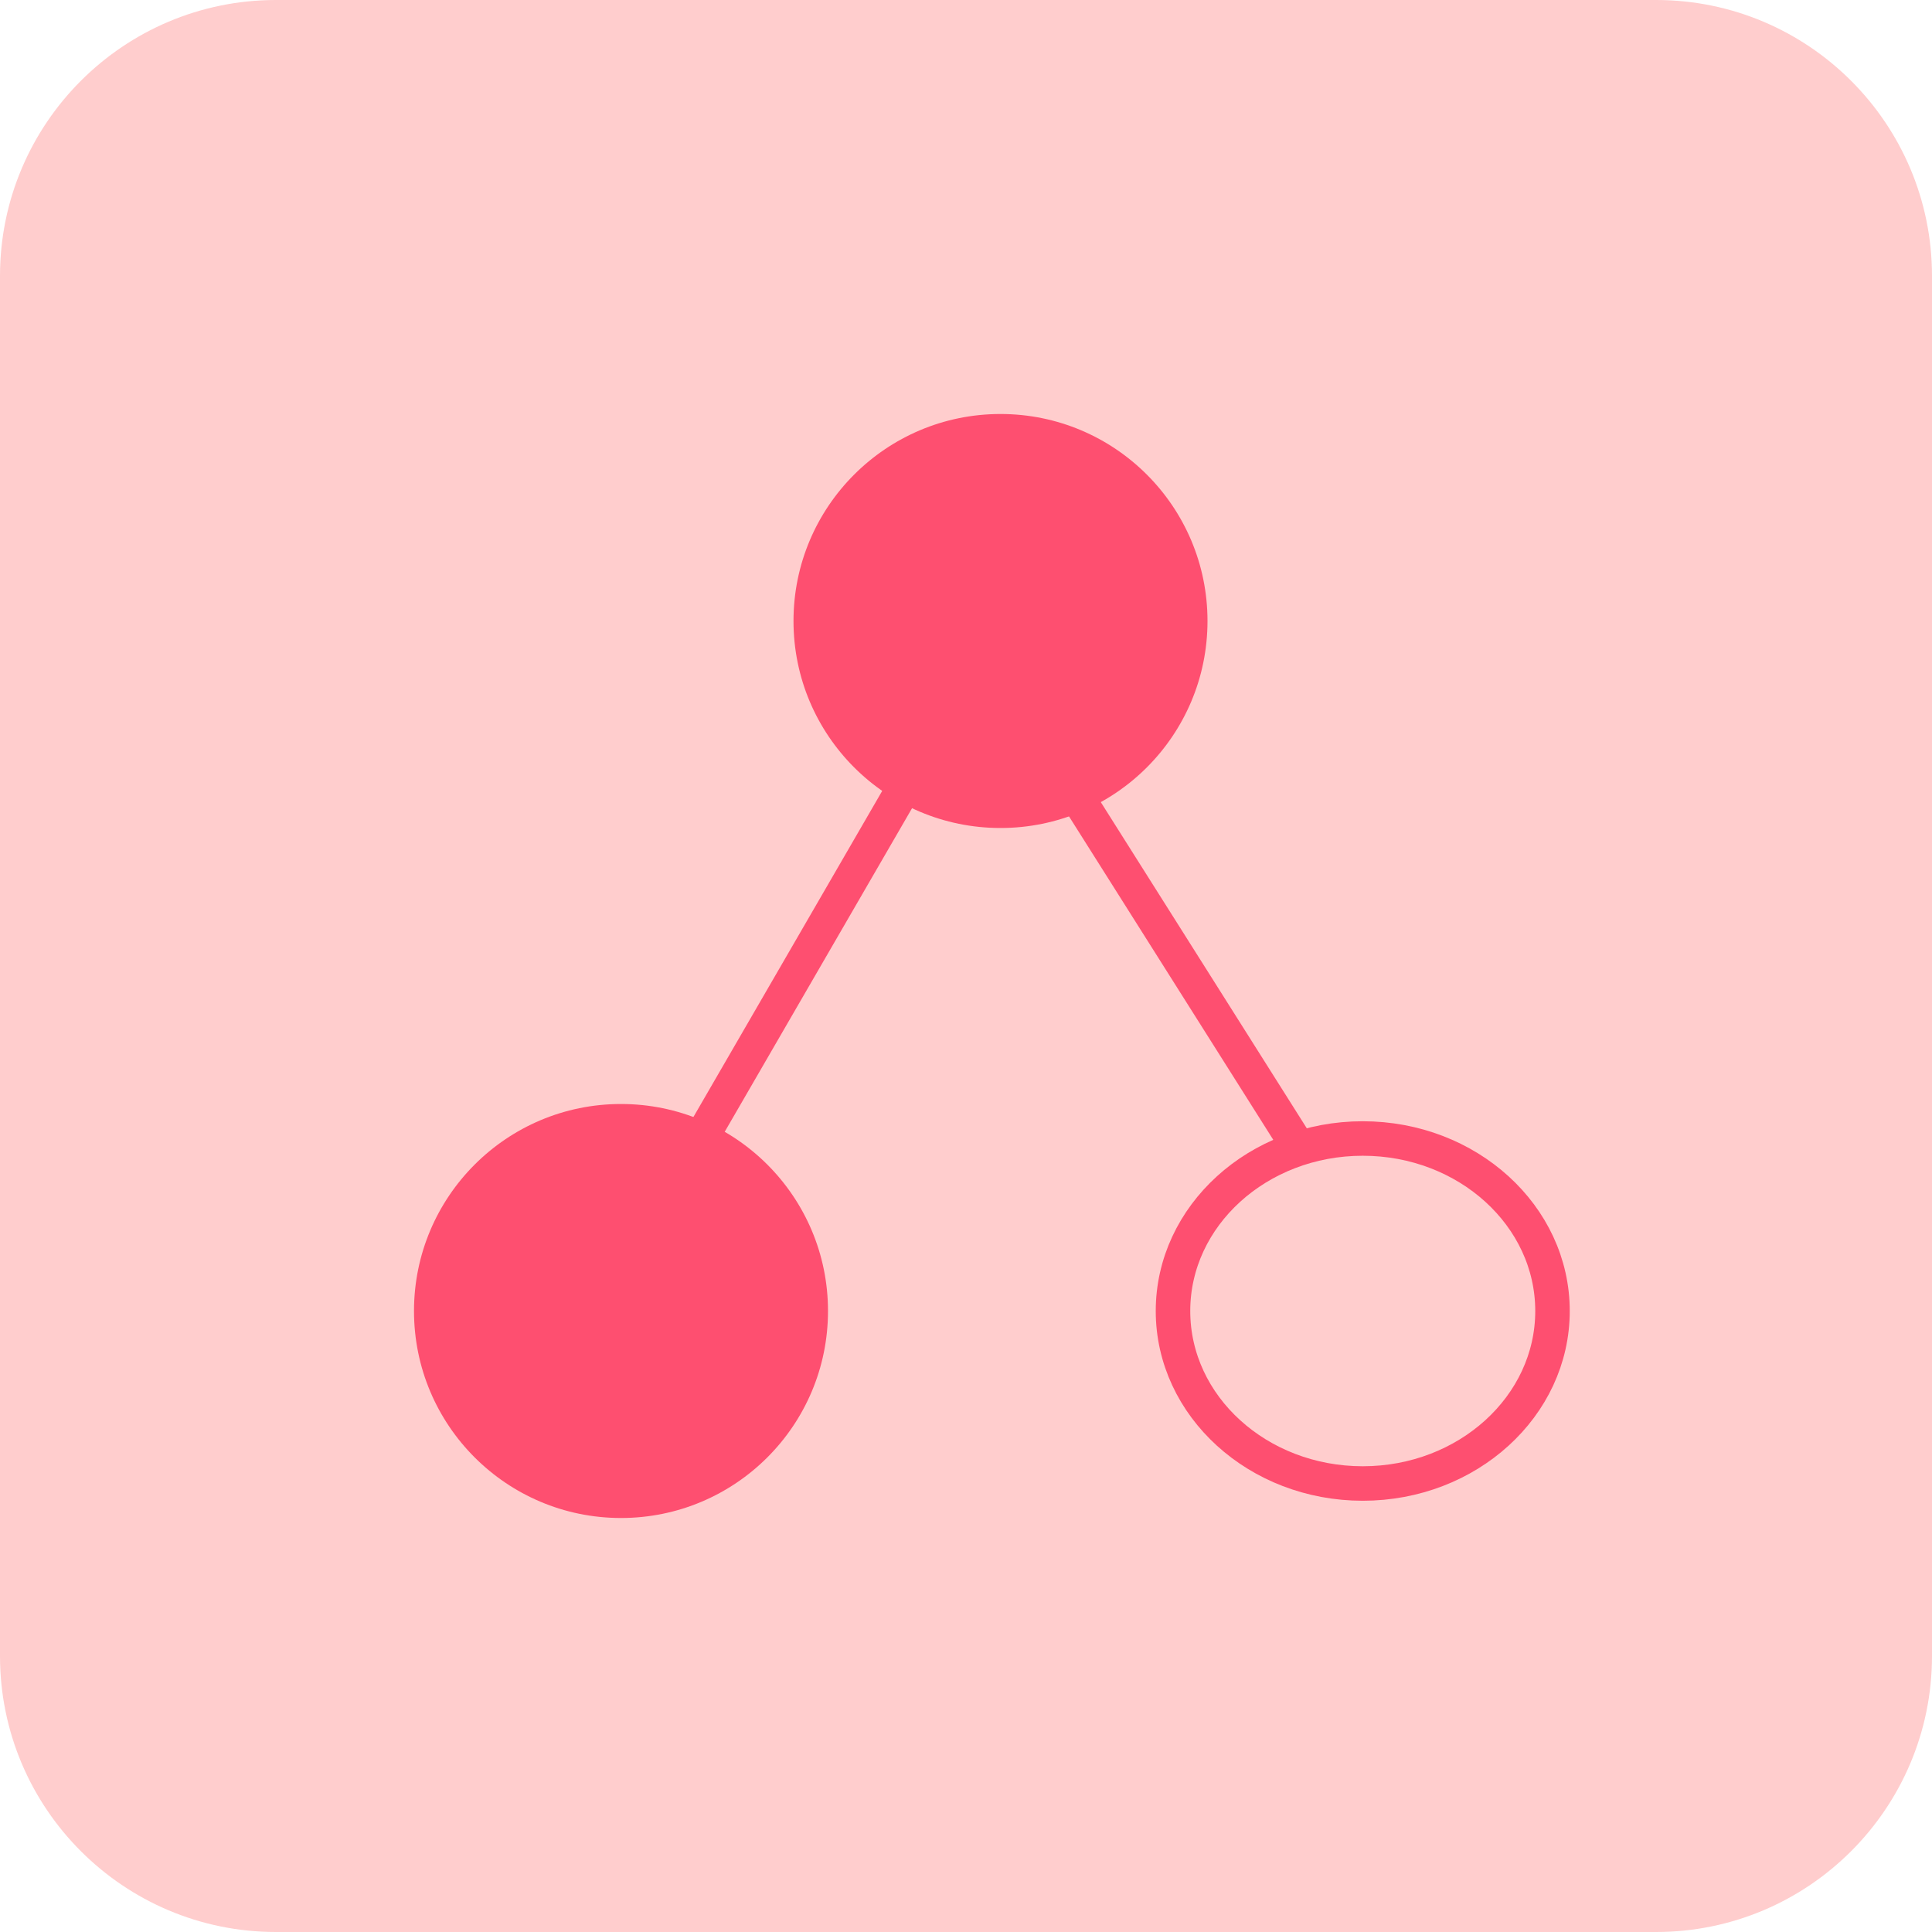 <svg width="56" height="56" viewBox="0 0 56 56" fill="none" xmlns="http://www.w3.org/2000/svg">
<path d="M48 0H8C3.582 0 0 3.582 0 8V48C0 52.418 3.582 56 8 56H48C52.418 56 56 52.418 56 48V8C56 3.582 52.418 0 48 0Z" fill="#FFCDCD"/>
<path d="M29 18L18 37" stroke="#FE4F70"/>
<path d="M40 37L28 18" stroke="#FE4F70"/>
<path d="M39.5 43C42.538 43 45 40.761 45 38C45 35.239 42.538 33 39.5 33C36.462 33 34 35.239 34 38C34 40.761 36.462 43 39.5 43Z" fill="#FFCDCD" stroke="#FE4F70"/>
<path d="M18 44C21.314 44 24 41.314 24 38C24 34.686 21.314 32 18 32C14.686 32 12 34.686 12 38C12 41.314 14.686 44 18 44Z" fill="#FE4F70"/>
<path d="M29 24C32.314 24 35 21.314 35 18C35 14.686 32.314 12 29 12C25.686 12 23 14.686 23 18C23 21.314 25.686 24 29 24Z" fill="#FE4F70"/>
</svg>
